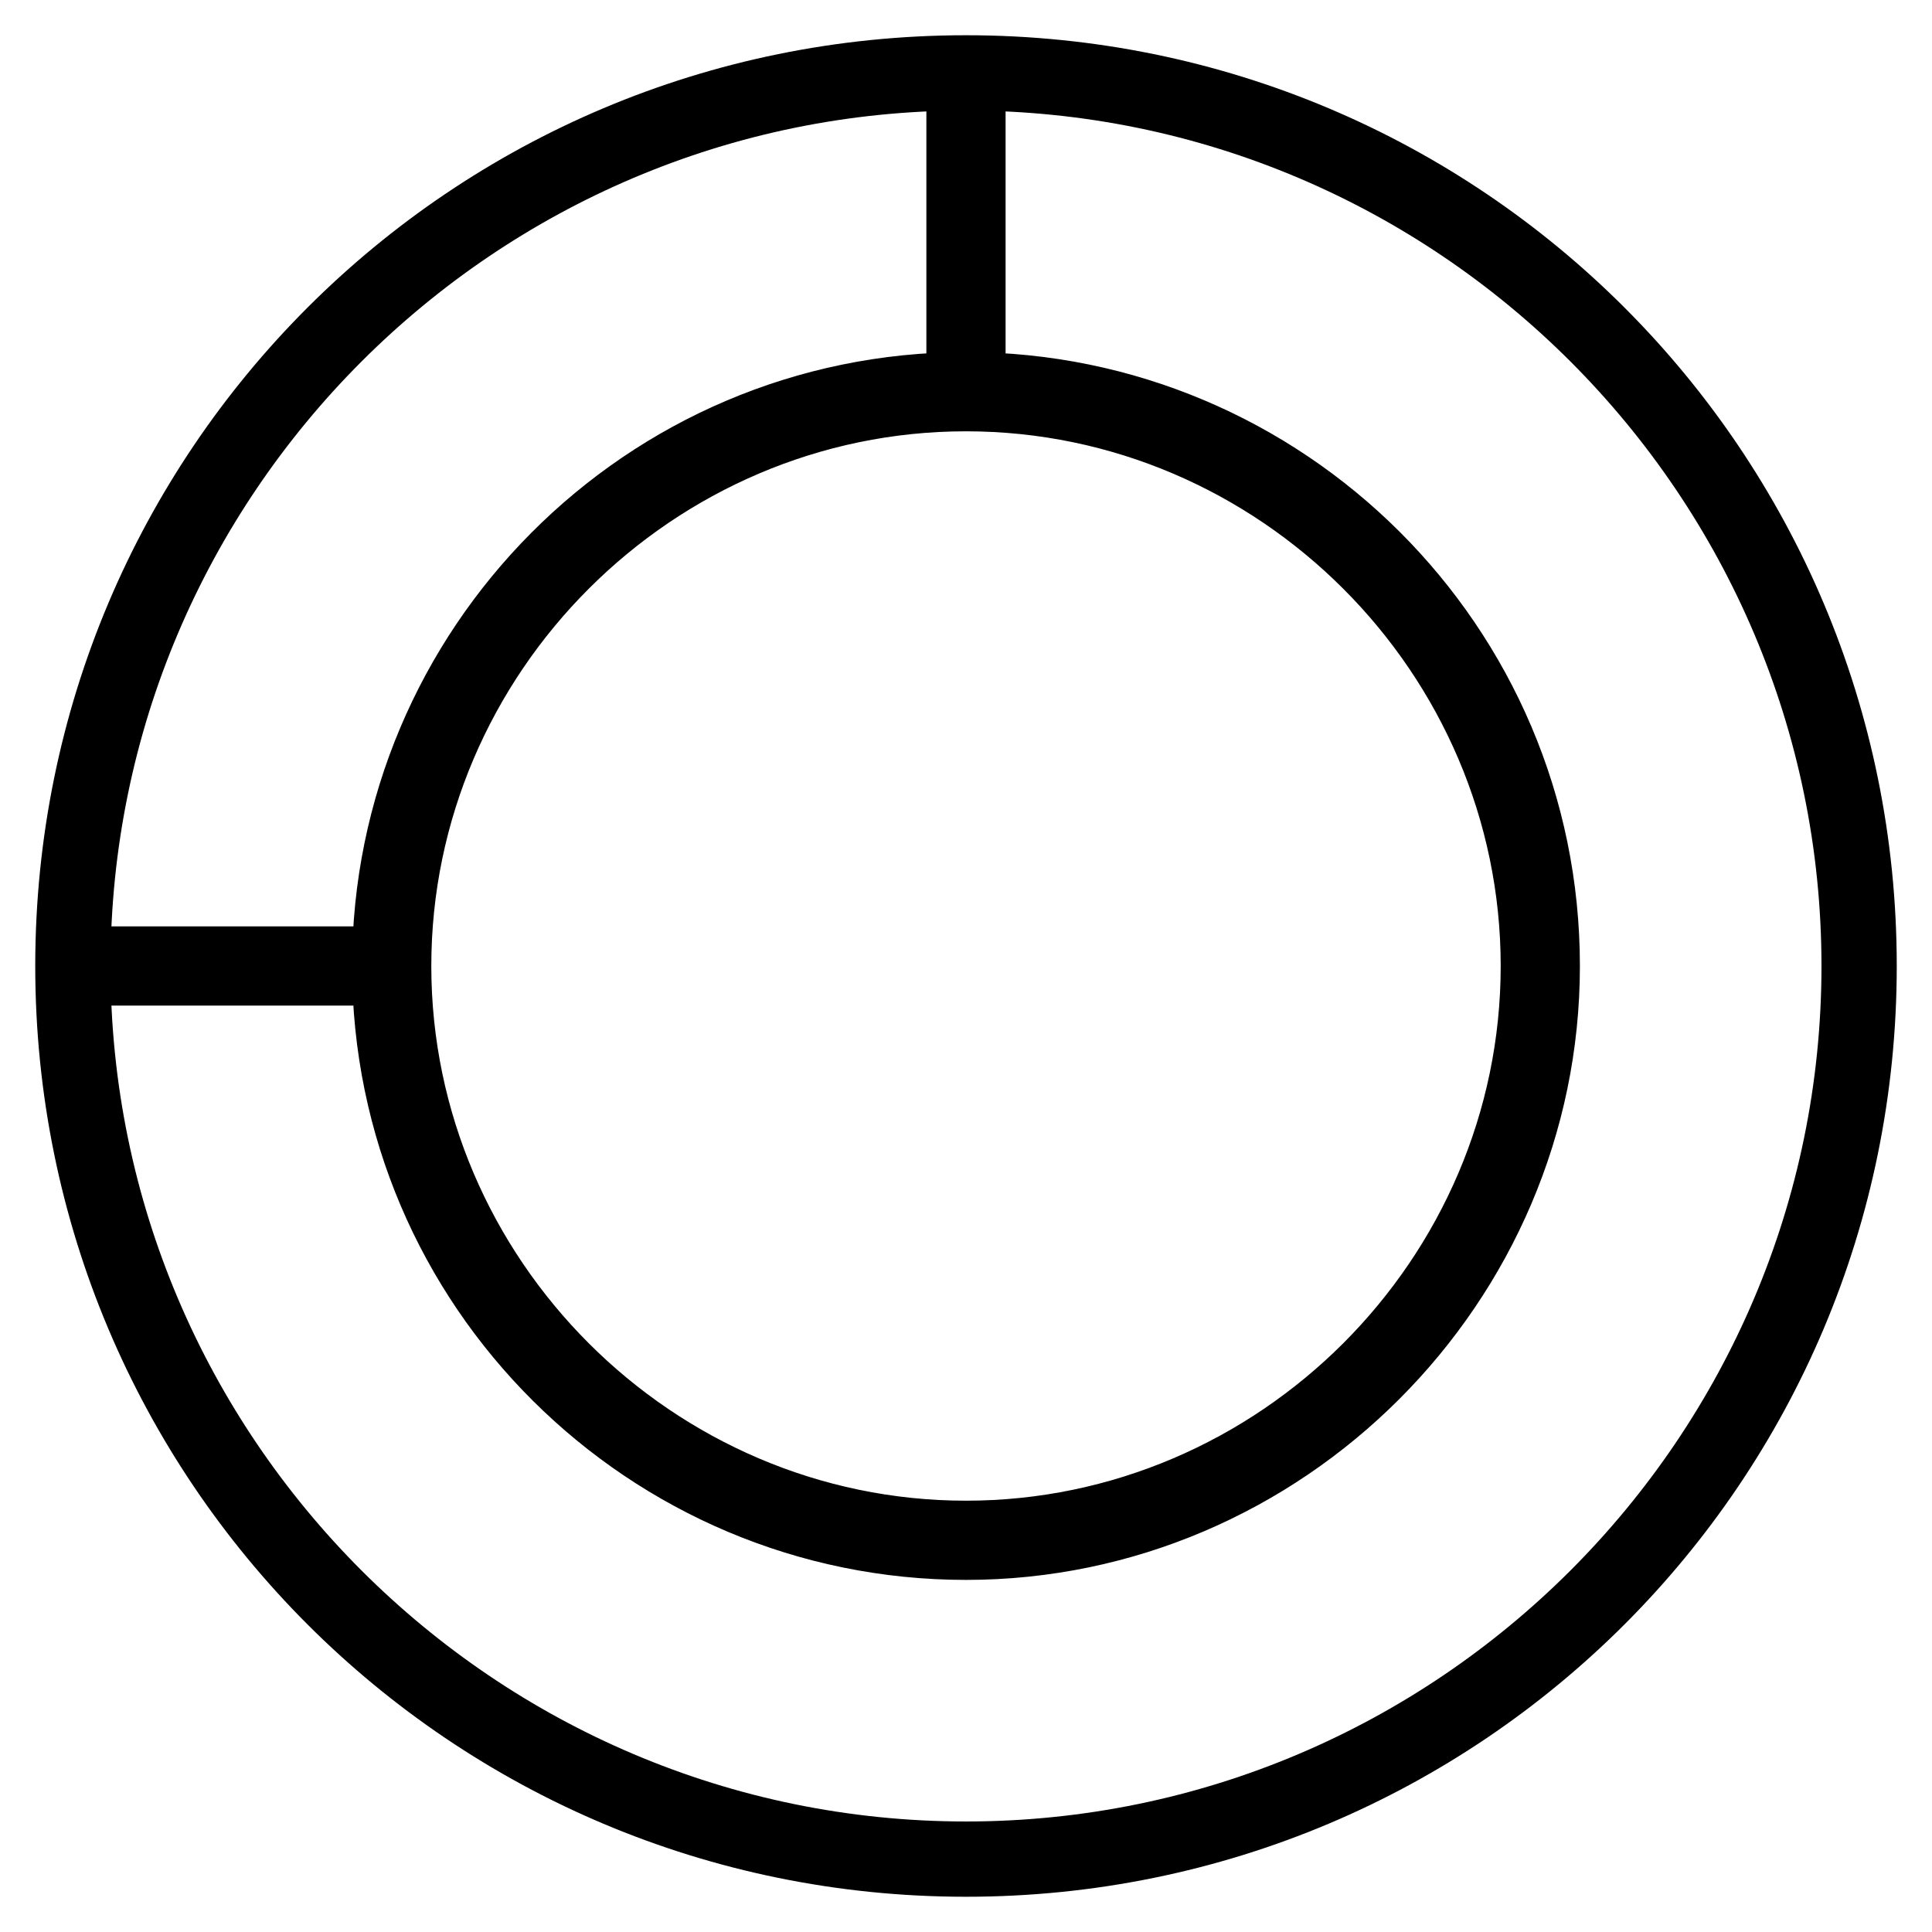 <?xml version="1.0" encoding="UTF-8"?>
<!-- Uploaded to: ICON Repo, www.svgrepo.com, Generator: ICON Repo Mixer Tools -->
<svg fill="#000000" width="800px" height="800px" version="1.1" viewBox="144 144 512 512" xmlns="http://www.w3.org/2000/svg">
 <g>
  <path d="m400 646.66c-136.45 0-246.66-110.21-246.66-246.66 0-136.45 110.21-246.66 246.66-246.66 136.45 0 246.66 110.21 246.66 246.66 0 136.45-110.21 246.66-246.66 246.66zm0-473.37c-124.9 0-226.71 101.81-226.71 226.71s101.81 226.71 226.71 226.71 226.71-101.81 226.71-226.71c-0.004-124.9-101.81-226.71-226.71-226.71zm0 389.4c-89.215 0-162.69-72.422-162.69-162.69 0-89.215 72.422-162.69 162.69-162.69 89.215 0 162.69 72.422 162.69 162.69 0 89.215-73.473 162.69-162.69 162.69zm0-304.39c-77.672 0-141.7 64.027-141.7 141.7 0 77.672 64.027 141.7 141.7 141.7 77.672 0 141.7-64.027 141.7-141.7 0-77.668-64.027-141.7-141.7-141.7z"/>
  <path d="m389.5 163.84h20.992v83.969h-20.992z"/>
  <path d="m163.84 389.5h83.969v20.992h-83.969z"/>
 </g>
</svg>
